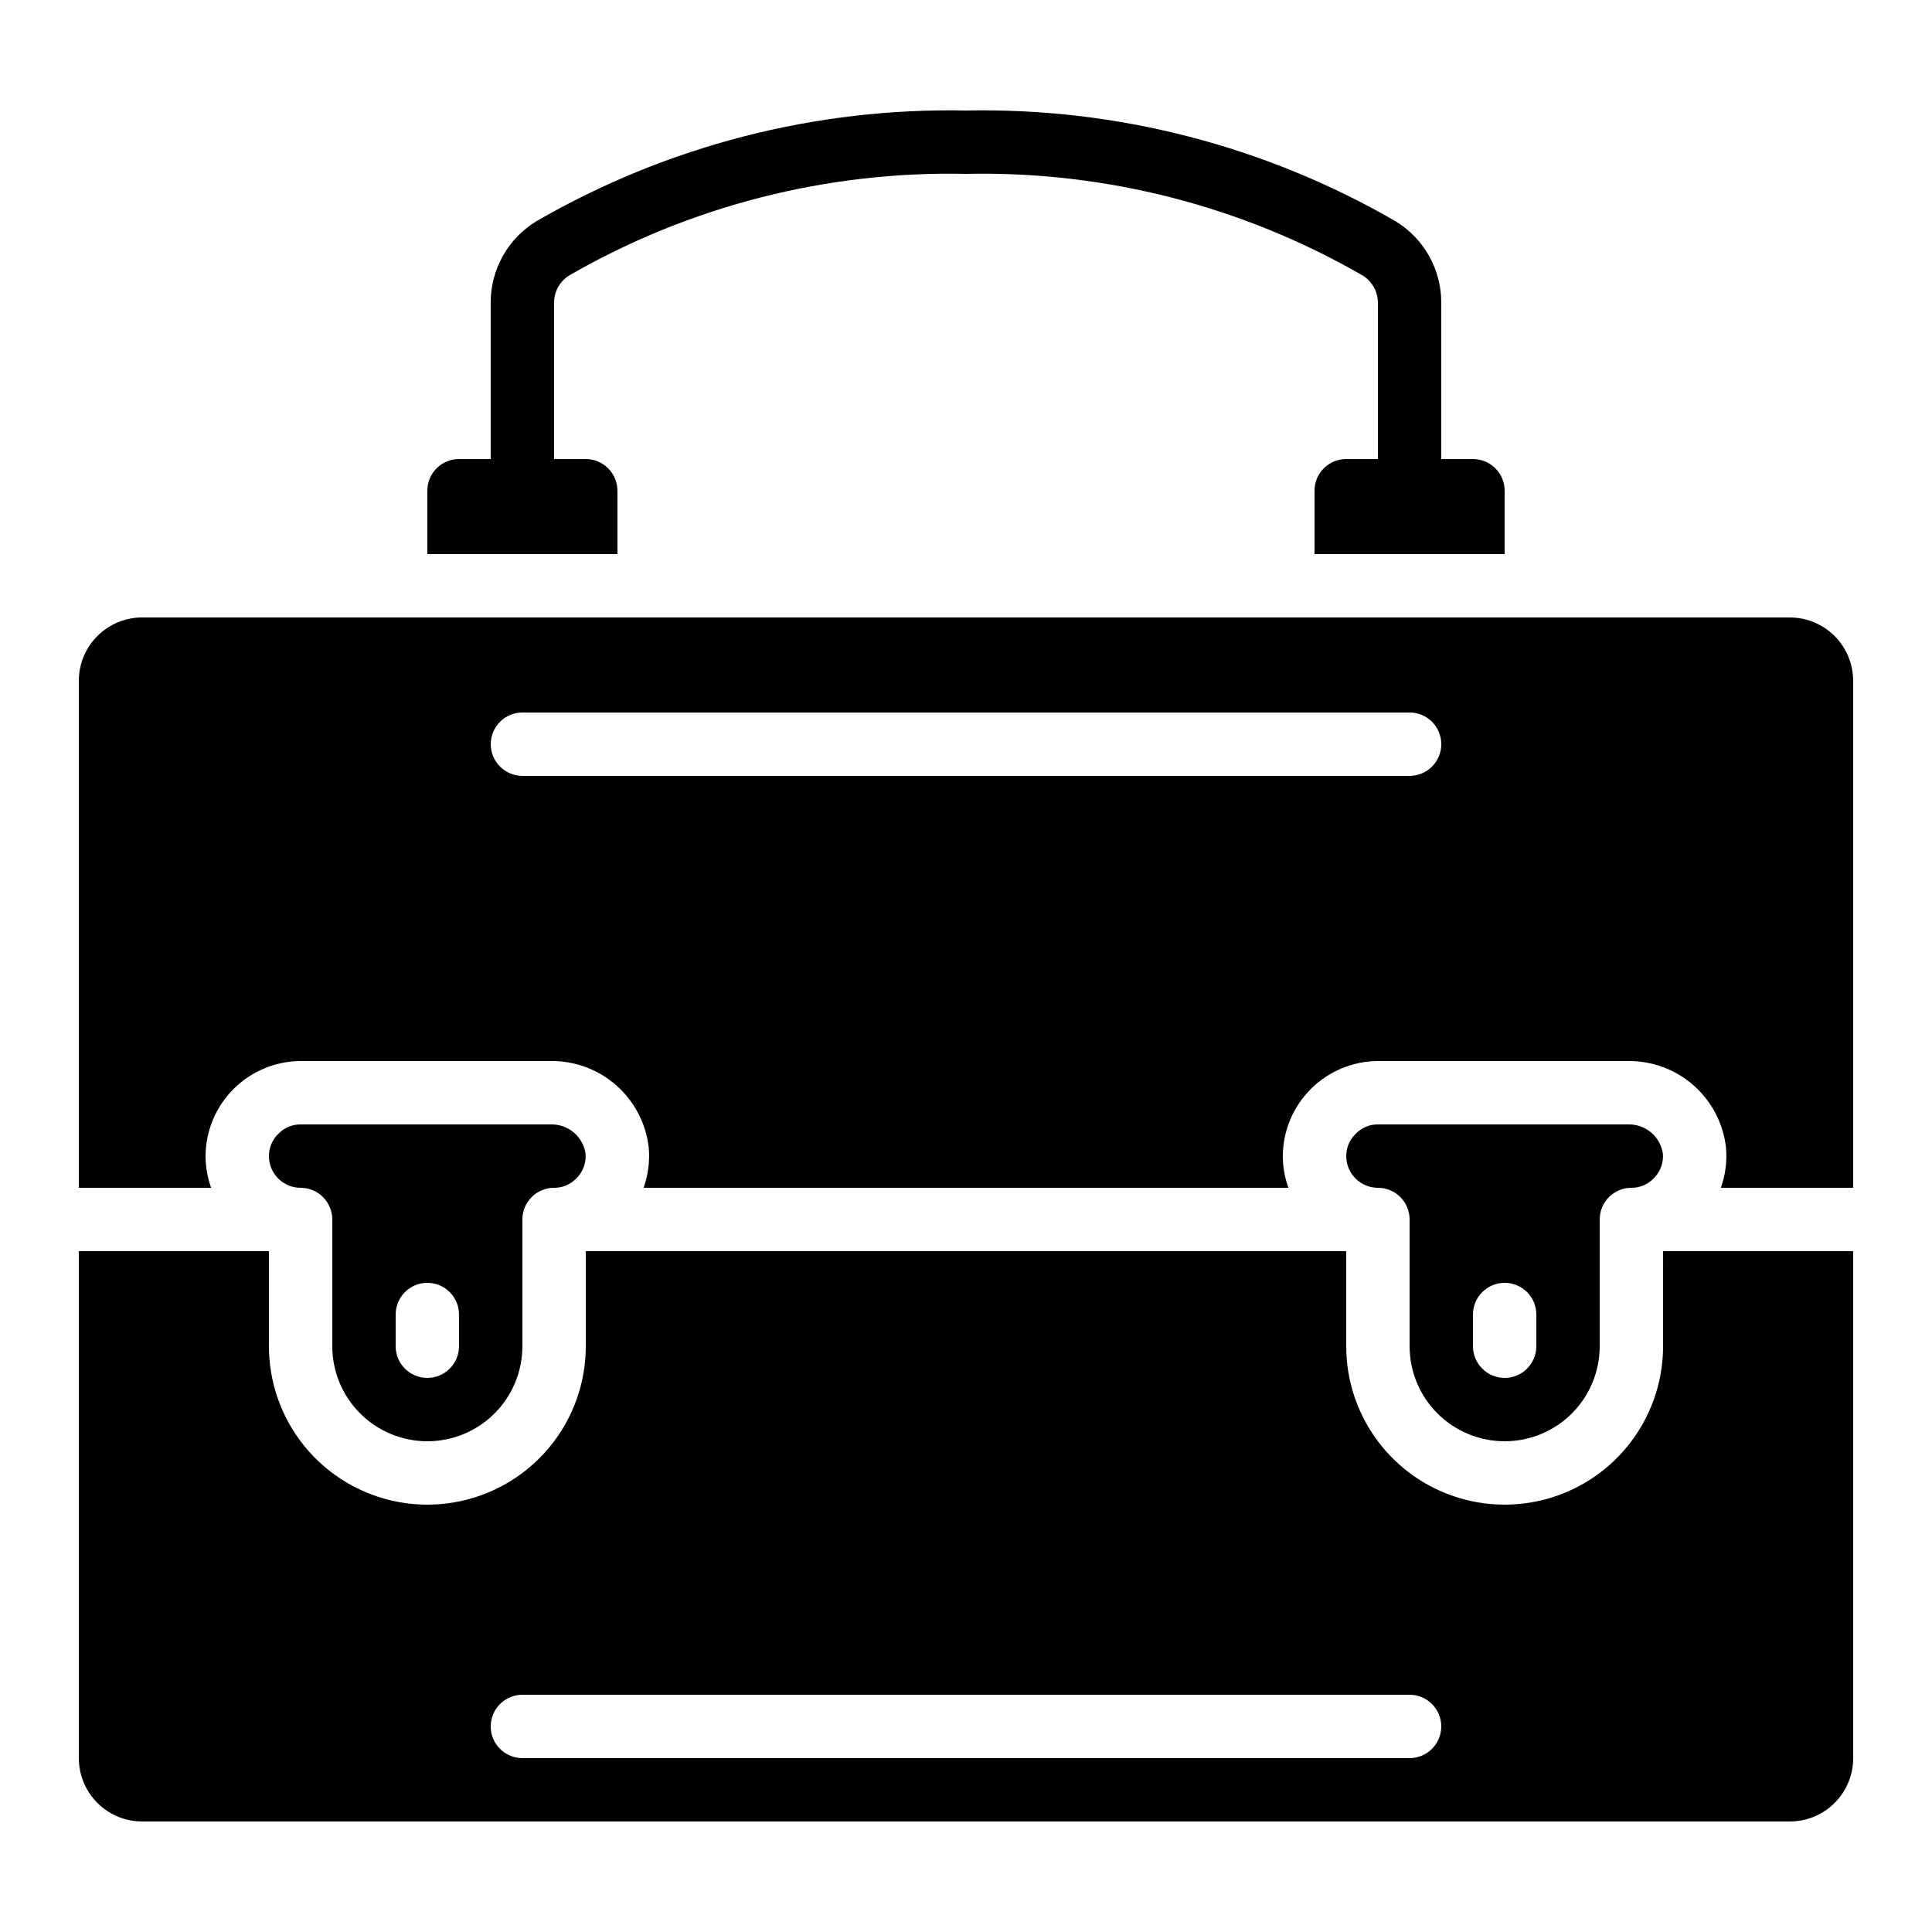 <?xml version="1.0" encoding="UTF-8"?>
<!-- Uploaded to: SVG Find, www.svgrepo.com, Generator: SVG Find Mixer Tools -->
<svg fill="#000000" width="800px" height="800px" version="1.1" viewBox="144 144 512 512" xmlns="http://www.w3.org/2000/svg">
 <g>
  <path d="m584.73 500.76c0 15-8.004 28.859-20.992 36.359-12.992 7.5-28.996 7.5-41.984 0-12.992-7.5-20.992-21.359-20.992-36.359v-25.191h-201.52v25.191c0 15-8.004 28.859-20.992 36.359-12.992 7.5-28.996 7.5-41.984 0-12.992-7.5-20.992-21.359-20.992-36.359v-25.191h-50.383v134.35c0 4.457 1.77 8.727 4.918 11.875 3.152 3.152 7.422 4.918 11.875 4.918h436.64c4.453 0 8.727-1.766 11.875-4.918 3.148-3.148 4.918-7.418 4.918-11.875v-134.35h-50.379zm-67.176 109.16h-235.11c-4.637 0-8.395-3.758-8.395-8.395 0-4.637 3.758-8.398 8.395-8.398h235.11c4.637 0 8.395 3.762 8.395 8.398 0 4.637-3.758 8.395-8.395 8.395z"/>
  <path d="m500.76 265.65c-4.641 0-8.398 3.762-8.398 8.398v16.793h50.383v-16.793c0-2.227-0.887-4.363-2.461-5.938-1.574-1.574-3.711-2.461-5.938-2.461h-8.398v-41.473c0.008-8.832-4.617-17.023-12.184-21.586-34.539-19.965-73.879-30.102-113.77-29.305-39.891-0.793-79.234 9.34-113.78 29.305-7.562 4.562-12.184 12.754-12.176 21.586v41.473h-8.398c-4.637 0-8.395 3.762-8.395 8.398v16.793h50.383l-0.004-16.793c0-2.227-0.883-4.363-2.457-5.938-1.578-1.574-3.711-2.461-5.938-2.461h-8.398v-41.473c0.012-2.973 1.578-5.727 4.133-7.254 31.902-18.359 68.223-27.645 105.03-26.844 36.801-0.797 73.121 8.496 105.02 26.871 2.547 1.52 4.117 4.262 4.137 7.227v41.473z"/>
  <path d="m618.32 307.63h-436.64c-4.453 0-8.723 1.77-11.875 4.918-3.148 3.152-4.918 7.422-4.918 11.875v134.35h35.066c-0.969-2.695-1.469-5.535-1.477-8.398 0.031-6.672 2.695-13.059 7.414-17.773 4.715-4.719 11.105-7.383 17.773-7.418h66.234c6.422-0.086 12.645 2.219 17.457 6.469s7.867 10.141 8.574 16.523c0.309 3.59-0.156 7.203-1.367 10.598h170.88c-0.969-2.695-1.469-5.535-1.48-8.398 0.035-6.672 2.699-13.059 7.418-17.773 4.715-4.719 11.105-7.383 17.773-7.418h66.234c6.422-0.086 12.645 2.219 17.457 6.469s7.867 10.141 8.574 16.523c0.309 3.59-0.156 7.203-1.367 10.598h35.055v-134.35c0-4.453-1.77-8.723-4.918-11.875-3.148-3.148-7.422-4.918-11.875-4.918zm-100.76 41.984h-235.11c-4.637 0-8.395-3.758-8.395-8.395 0-4.641 3.758-8.398 8.395-8.398h235.11c4.637 0 8.395 3.758 8.395 8.398 0 4.637-3.758 8.395-8.395 8.395z"/>
  <path d="m542.75 525.95c6.68 0 13.086-2.652 17.812-7.375 4.723-4.727 7.375-11.133 7.375-17.812v-33.59c0-4.637 3.762-8.395 8.398-8.395 2.188 0.02 4.285-0.852 5.82-2.41 1.824-1.734 2.75-4.211 2.516-6.719-0.715-4.527-4.691-7.816-9.277-7.664h-66.234c-2.184-0.023-4.285 0.848-5.816 2.406-1.652 1.555-2.582 3.723-2.578 5.988 0 2.227 0.883 4.363 2.457 5.938 1.574 1.574 3.711 2.461 5.938 2.461s4.363 0.883 5.938 2.457 2.461 3.711 2.461 5.938v33.59c0 6.68 2.652 13.086 7.379 17.812 4.723 4.723 11.129 7.375 17.812 7.375zm-8.398-33.586c0-4.637 3.758-8.398 8.398-8.398 4.637 0 8.395 3.762 8.395 8.398v8.398c0 4.637-3.758 8.395-8.395 8.395-4.641 0-8.398-3.758-8.398-8.395z"/>
  <path d="m257.25 525.95c6.68 0 13.086-2.652 17.812-7.375 4.723-4.727 7.375-11.133 7.375-17.812v-33.59c0-4.637 3.762-8.395 8.398-8.395 2.188 0.02 4.285-0.852 5.82-2.41 1.824-1.734 2.75-4.211 2.519-6.719-0.719-4.527-4.695-7.816-9.281-7.664h-66.234c-2.184-0.023-4.285 0.848-5.816 2.406-1.652 1.555-2.582 3.723-2.578 5.988 0 2.227 0.883 4.363 2.457 5.938 1.574 1.574 3.711 2.461 5.938 2.461 2.227 0 4.363 0.883 5.938 2.457 1.574 1.574 2.461 3.711 2.461 5.938v33.59c0 6.68 2.652 13.086 7.379 17.812 4.723 4.723 11.129 7.375 17.812 7.375zm-8.398-33.586c0-4.637 3.758-8.398 8.398-8.398 4.637 0 8.395 3.762 8.395 8.398v8.398c0 4.637-3.758 8.395-8.395 8.395-4.641 0-8.398-3.758-8.398-8.395z"/>
 </g>
</svg>